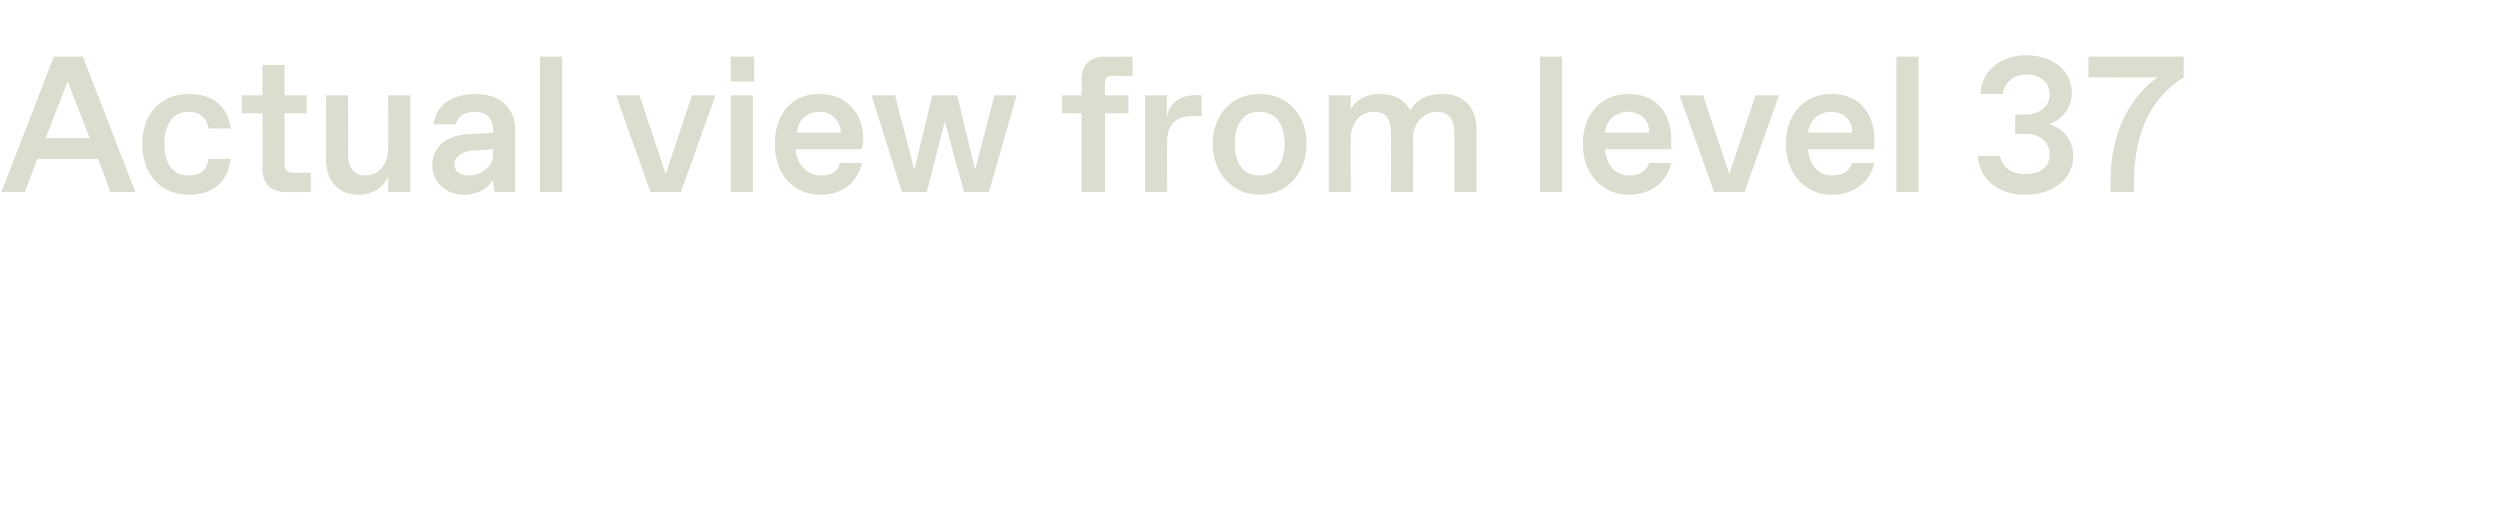 <?xml version="1.0" standalone="no"?><!DOCTYPE svg PUBLIC "-//W3C//DTD SVG 1.1//EN" "http://www.w3.org/Graphics/SVG/1.1/DTD/svg11.dtd"><svg xmlns="http://www.w3.org/2000/svg" version="1.1" width="181px" height="38.1px" viewBox="0 -3 181 38.1" style="top:-3px"><desc>Actual view from level 37</desc><defs/><g id="Polygon17920"><path d="m8 10.9l-.9-2.4H2.7l-.9 2.4H.1l3.8-9.8h2.1l3.8 9.8H8zM3.3 7h3.2L4.9 2.9L3.3 7zm7 .4c0-2.1 1.3-3.6 3.4-3.6c1.7 0 2.8.9 3 2.5h-1.6c-.1-.7-.6-1.2-1.4-1.2h-.1c-1.2 0-1.7 1.1-1.7 2.3c0 1.3.5 2.3 1.7 2.3h.1c.8 0 1.3-.4 1.4-1.2h1.6c-.2 1.7-1.3 2.6-3 2.6c-2.1 0-3.4-1.5-3.4-3.7zm10.4 3.5c-1.1 0-1.7-.6-1.7-1.7c.03.03 0-4 0-4h-1.5V3.9h1.5V1.7h1.6v2.2h1.6v1.3h-1.6s.04 3.65 0 3.6c0 .6.2.7.7.7c.02.03 1.2 0 1.2 0v1.4s-1.78.02-1.8 0zm2.9-2.4c.02-.04 0-4.6 0-4.6h1.6s.03 4.32 0 4.3c0 1 .5 1.5 1.2 1.5h.1c.9 0 1.6-.8 1.6-1.9c.03-.03 0-3.9 0-3.9h1.6v7h-1.6s.03-1.13 0-1.1c-.3.7-1.1 1.3-2.1 1.3c-1.6 0-2.4-1.1-2.4-2.6zm7.7.5c0-1.6 1.3-2.2 2.6-2.3c-.04.04 1.8-.1 1.8-.1v-.2c0-.8-.5-1.3-1.3-1.3h-.1c-.7 0-1.2.4-1.3.9h-1.6c.1-1.3 1.3-2.2 3-2.2c1.8 0 2.9 1 2.9 2.6v4.5h-1.5c0-.2-.1-.7-.1-.9c-.3.6-1.1 1.1-2.1 1.1c-1.3 0-2.3-.9-2.3-2.1zm2.7.7c.8 0 1.7-.6 1.7-1.5v-.4s-1.63.13-1.6.1c-.6.1-1.2.4-1.2 1c0 .5.4.8 1 .8h.1zm5.1 1.2V1.1h1.6v9.8h-1.6zm11-7h1.7l-2.5 7h-2.2l-2.5-7h1.7l1.9 5.7l1.9-5.7zm2.8-1V1.1h1.7v1.8h-1.7zm0 8v-7h1.6v7h-1.6zm3.2-3.5c0-2.2 1.3-3.6 3.2-3.6c2 0 3.2 1.4 3.2 3.3c0 .3-.1.5-.1.7h-4.8c.1 1.3 1 1.9 1.8 1.9h.1c.7 0 1.2-.3 1.3-.9h1.6c-.3 1.4-1.4 2.3-3 2.3c-1.8 0-3.3-1.3-3.3-3.7zm4.8-.8c-.1-1-.8-1.5-1.5-1.5h-.1c-.8 0-1.5.5-1.6 1.5h3.2zM72 3.9h1.6l-2 7h-1.8l-1.4-5.1l-1.3 5.1h-1.8l-2.2-7h1.7l1.4 5.4l1.3-5.4h1.8l1.3 5.4L72 3.9zm6.3 7V5.2h-1.4V3.9h1.4s.05-1.11 0-1.1c0-1.1.6-1.7 1.7-1.7c.03.02 2 0 2 0v1.4s-1.36-.02-1.4 0c-.5 0-.6.1-.6.7c-.04-.04 0 .7 0 .7h1.7v1.3H80v5.7h-1.7zm4.6 0v-7h1.6s-.05 1.48 0 1.5c.2-1 1-1.5 2-1.5c-.02-.05.5 0 .5 0v1.5s-.64-.04-.6 0c-1.3 0-1.9.6-1.9 1.9c-.02.02 0 3.6 0 3.6h-1.6zm4.9-3.5c0-2.1 1.4-3.6 3.4-3.6c2 0 3.4 1.5 3.4 3.6c0 2.1-1.4 3.7-3.4 3.7c-2 0-3.4-1.6-3.4-3.7zm3.4 2.3c1.1 0 1.8-.8 1.8-2.3c0-1.5-.7-2.3-1.8-2.3h-.1c-1 0-1.7.8-1.7 2.3c0 1.5.7 2.3 1.7 2.3h.1zm5 1.2v-7h1.6s-.03 1.01 0 1c.4-.7 1.2-1.1 2.1-1.1c1 0 1.8.4 2.2 1.2c.5-.9 1.4-1.2 2.3-1.2c1.7 0 2.5 1.1 2.5 2.6v4.5h-1.6V6.6c0-.9-.4-1.5-1.2-1.5h-.1c-.9 0-1.7.8-1.7 1.9c.03.01 0 3.9 0 3.9h-1.6s.03-4.26 0-4.3c0-.9-.3-1.5-1.2-1.5h-.1c-.9 0-1.6.8-1.6 1.9c-.03.01 0 3.9 0 3.9h-1.6zm15.3 0V1.1h1.6v9.8h-1.6zm3.1-3.5c0-2.2 1.4-3.6 3.3-3.6c2 0 3.1 1.4 3.1 3.3v.7h-4.8c.1 1.3.9 1.9 1.7 1.9h.1c.7 0 1.2-.3 1.4-.9h1.6c-.3 1.4-1.5 2.3-3.1 2.3c-1.7 0-3.3-1.3-3.3-3.7zm4.8-.8c0-1-.7-1.5-1.5-1.5h-.1c-.7 0-1.5.5-1.6 1.5h3.2zm7.7-2.7h1.7l-2.5 7h-2.2l-2.5-7h1.7l1.9 5.7l1.9-5.7zm2.2 3.5c0-2.2 1.4-3.6 3.3-3.6c2 0 3.1 1.4 3.1 3.3v.7h-4.8c.1 1.3.9 1.9 1.7 1.9h.1c.7 0 1.2-.3 1.4-.9h1.6c-.3 1.4-1.5 2.3-3.1 2.3c-1.7 0-3.3-1.3-3.3-3.7zm4.8-.8c0-1-.7-1.5-1.5-1.5h-.1c-.7 0-1.5.5-1.6 1.5h3.2zm3.2 4.3V1.1h1.6v9.8h-1.6zm5.9-2.6h1.6c.2.8.8 1.3 1.8 1.3h.1c1.1 0 1.7-.6 1.7-1.4c0-.9-.7-1.5-1.7-1.5c-.03.03-.8 0-.8 0V5.3h.7c1.1 0 1.8-.6 1.8-1.5c0-.8-.7-1.4-1.6-1.4h-.2c-.8 0-1.5.6-1.6 1.4h-1.6c0-1.6 1.4-2.8 3.3-2.8c2 0 3.3 1.2 3.3 2.7c0 1.1-.7 2-1.7 2.3c1 .2 1.8 1.1 1.8 2.3c0 1.7-1.5 2.8-3.5 2.8c-1.9 0-3.3-1.1-3.4-2.8zm8-7.2h6.9v1.5c-2.2 1.4-3.6 3.7-3.6 7.7v.6h-1.7v-.7c0-3.9 1.6-6.3 3.4-7.6c.03.02-5 0-5 0V1.1z" stroke="none" fill="#dcddce"/></g></svg>